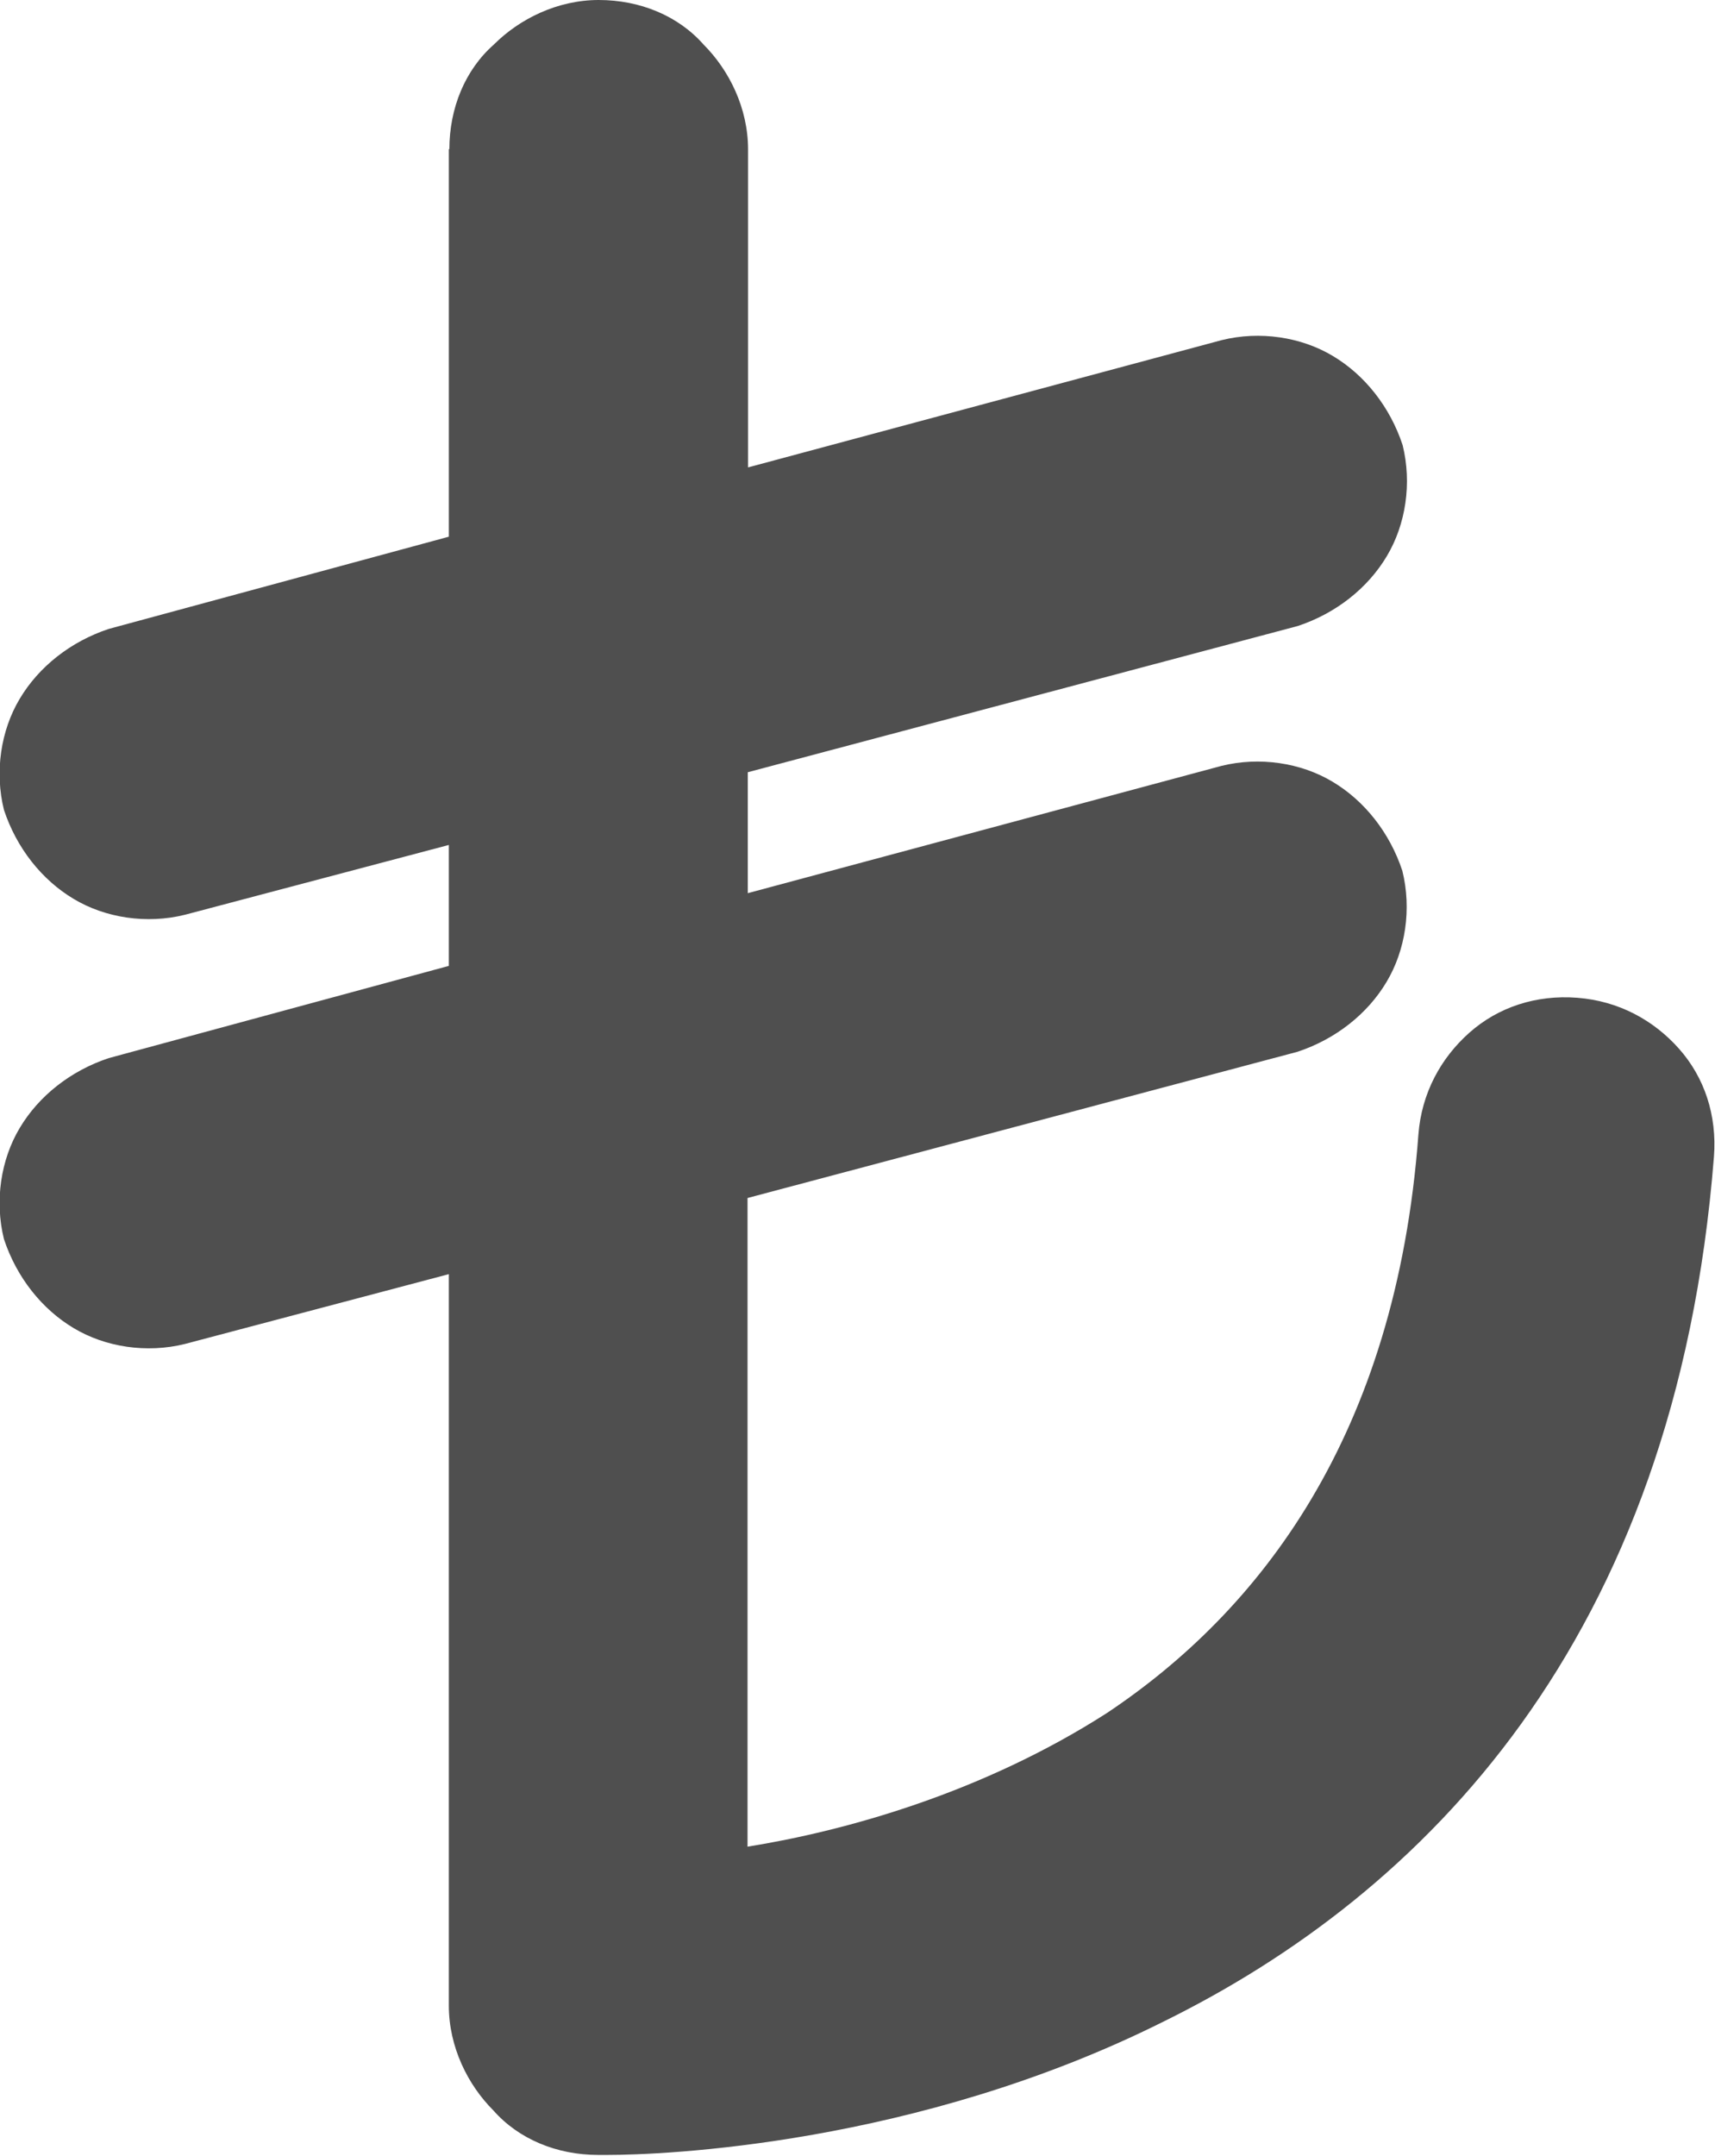 <?xml version="1.0" encoding="UTF-8"?>
<!DOCTYPE svg PUBLIC "-//W3C//DTD SVG 1.1//EN" "http://www.w3.org/Graphics/SVG/1.1/DTD/svg11.dtd">
<!-- Creator: CorelDRAW X6 -->
<svg xmlns="http://www.w3.org/2000/svg" xml:space="preserve" width="9.153mm" height="11.502mm" version="1.1" style="shape-rendering:geometricPrecision; text-rendering:geometricPrecision; image-rendering:optimizeQuality; fill-rule:evenodd; clip-rule:evenodd"
viewBox="0 0 6511 8182"
 xmlns:xlink="http://www.w3.org/1999/xlink">
 <defs>
  <style type="text/css">
   <![CDATA[
    .fil0 {fill:#4F4F4F;fill-rule:nonzero}
   ]]>
  </style>
 </defs>
 <g id="Layer_x0020_1">
  <path class="fil0" d="M1706 567c0,-157 60,-302 169,-398 97,-97 241,-169 398,-169 157,0 302,60 398,169 97,97 169,241 169,398l0 1207 1798 -483c145,-36 302,-12 422,60 121,72 217,193 265,338 36,145 12,302 -60,422 -72,121 -193,217 -338,265l-2088 555 0 459 1798 -483c145,-36 302,-12 422,60 121,72 217,193 265,338 36,145 12,302 -60,422 -72,121 -193,217 -338,265l-2088 555 0 2462c374,-60 893,-205 1364,-507 579,-386 1098,-1050 1183,-2196 12,-157 85,-290 193,-386 109,-97 253,-145 410,-133 157,12 290,85 386,193 97,109 145,253 133,410l0 0c-145,1846 -1110,2800 -2088,3282 -941,471 -1907,507 -2112,507l-36 0c-157,0 -302,-60 -398,-169 -97,-97 -169,-241 -169,-398l0 -2776 -1002 265c-145,36 -302,12 -422,-60 -121,-72 -217,-193 -265,-338 -36,-145 -12,-302 60,-422 72,-121 193,-217 338,-265l1291 -350 0 -459 -1002 265c-145,36 -302,12 -422,-60 -121,-72 -217,-193 -265,-338 -36,-145 -12,-302 60,-422 72,-121 193,-217 338,-265l1291 -350 0 -1508 0 36z"/>
 </g>
</svg>
